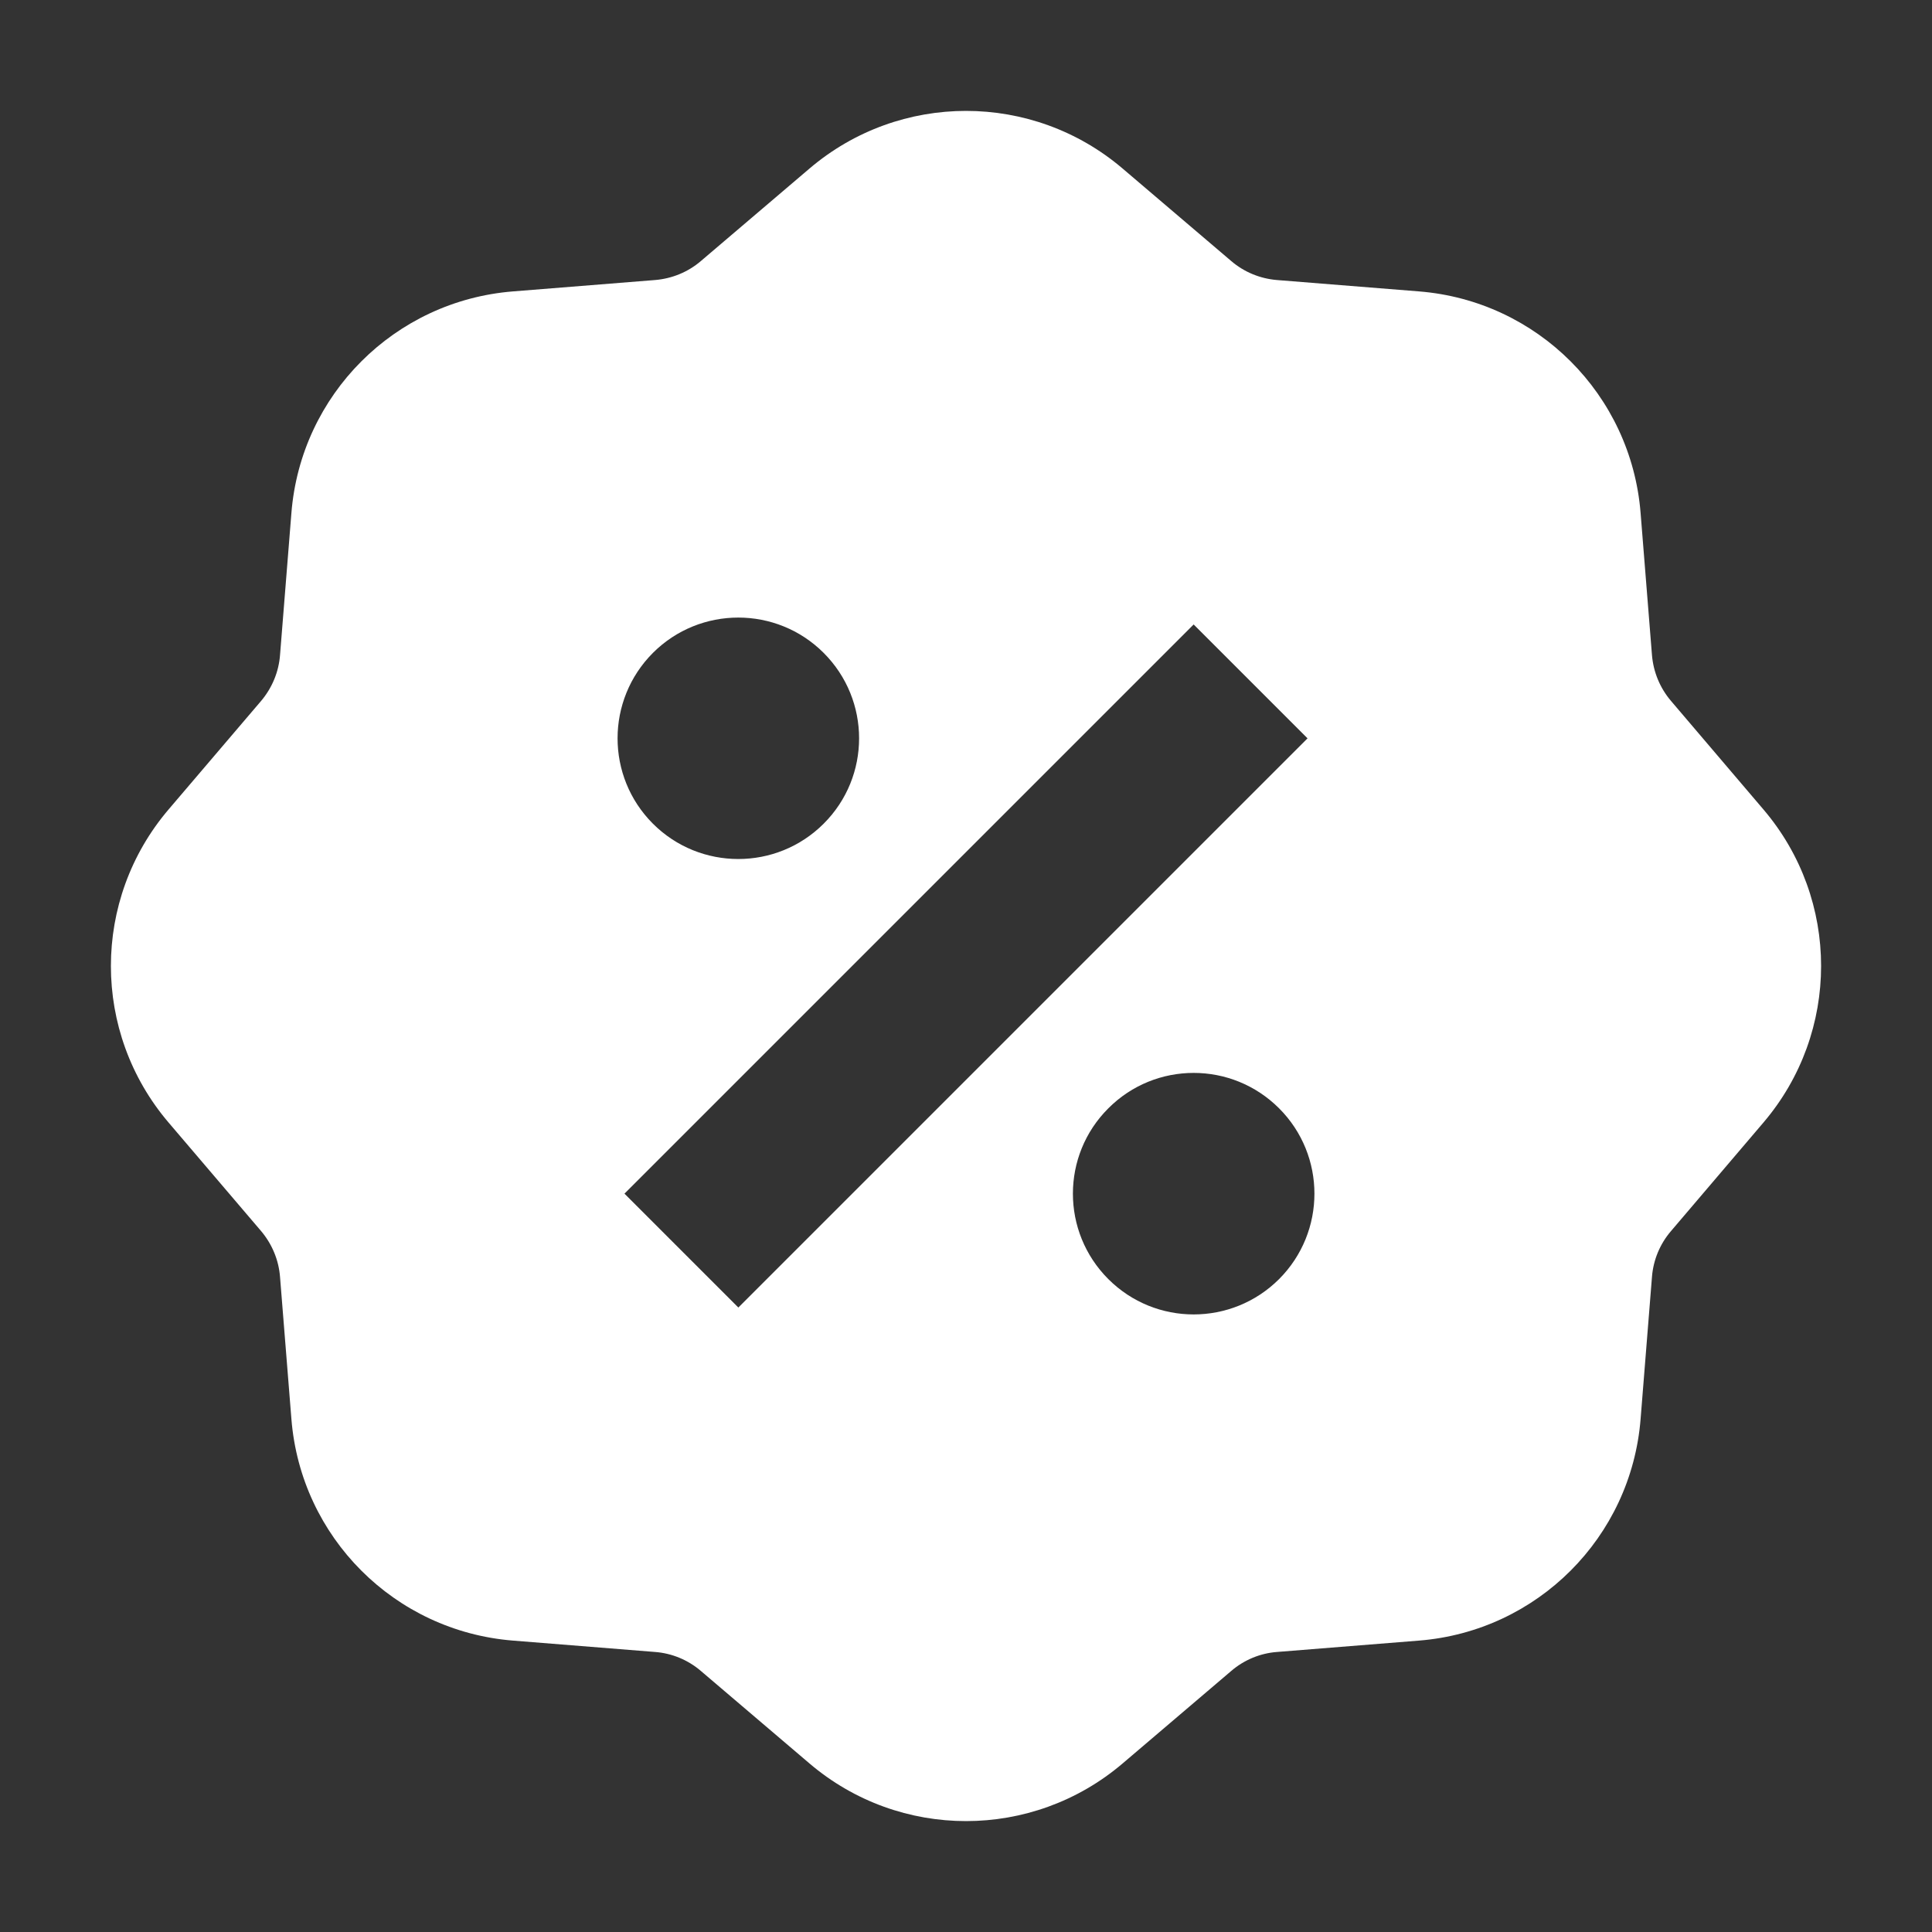<svg width="18" height="18" viewBox="0 0 18 18" fill="none" xmlns="http://www.w3.org/2000/svg">
<rect x="0" y="0" width="18" height="18" fill="#333333" stroke="none"/>
<g id="Frame">
<path id="Vector" d="M10.46 1.571C9.619 0.854 8.382 0.854 7.541 1.571L6.53 2.432C6.41 2.535 6.26 2.596 6.103 2.609L4.779 2.715C3.677 2.803 2.803 3.677 2.715 4.779L2.609 6.103C2.597 6.26 2.535 6.409 2.433 6.53L1.571 7.541C0.854 8.382 0.854 9.618 1.571 10.459L2.433 11.47C2.535 11.591 2.597 11.74 2.609 11.897L2.715 13.221C2.803 14.323 3.677 15.197 4.779 15.285L6.103 15.391C6.26 15.403 6.41 15.465 6.53 15.568L7.541 16.429C8.382 17.146 9.619 17.146 10.46 16.429L11.471 15.568C11.591 15.465 11.74 15.403 11.897 15.391L13.221 15.285C14.323 15.197 15.197 14.323 15.285 13.221L15.391 11.897C15.403 11.74 15.465 11.59 15.568 11.47L16.429 10.459C17.146 9.618 17.146 8.381 16.429 7.541L15.568 6.53C15.465 6.409 15.404 6.26 15.391 6.103L15.285 4.779C15.197 3.677 14.323 2.803 13.221 2.715L11.897 2.609C11.74 2.596 11.591 2.535 11.471 2.432L10.46 1.571ZM11.121 5.818L12.182 6.879L6.879 12.182L5.818 11.121L11.121 5.818ZM7.674 7.674C7.235 8.113 6.522 8.113 6.083 7.674C5.644 7.235 5.644 6.523 6.083 6.083C6.522 5.644 7.235 5.644 7.674 6.083C8.114 6.523 8.114 7.235 7.674 7.674ZM10.326 11.917C9.886 11.477 9.886 10.765 10.326 10.326C10.765 9.886 11.477 9.886 11.917 10.326C12.356 10.765 12.356 11.477 11.917 11.917C11.477 12.356 10.765 12.356 10.326 11.917Z" fill="white"/>
</g>
</svg>
